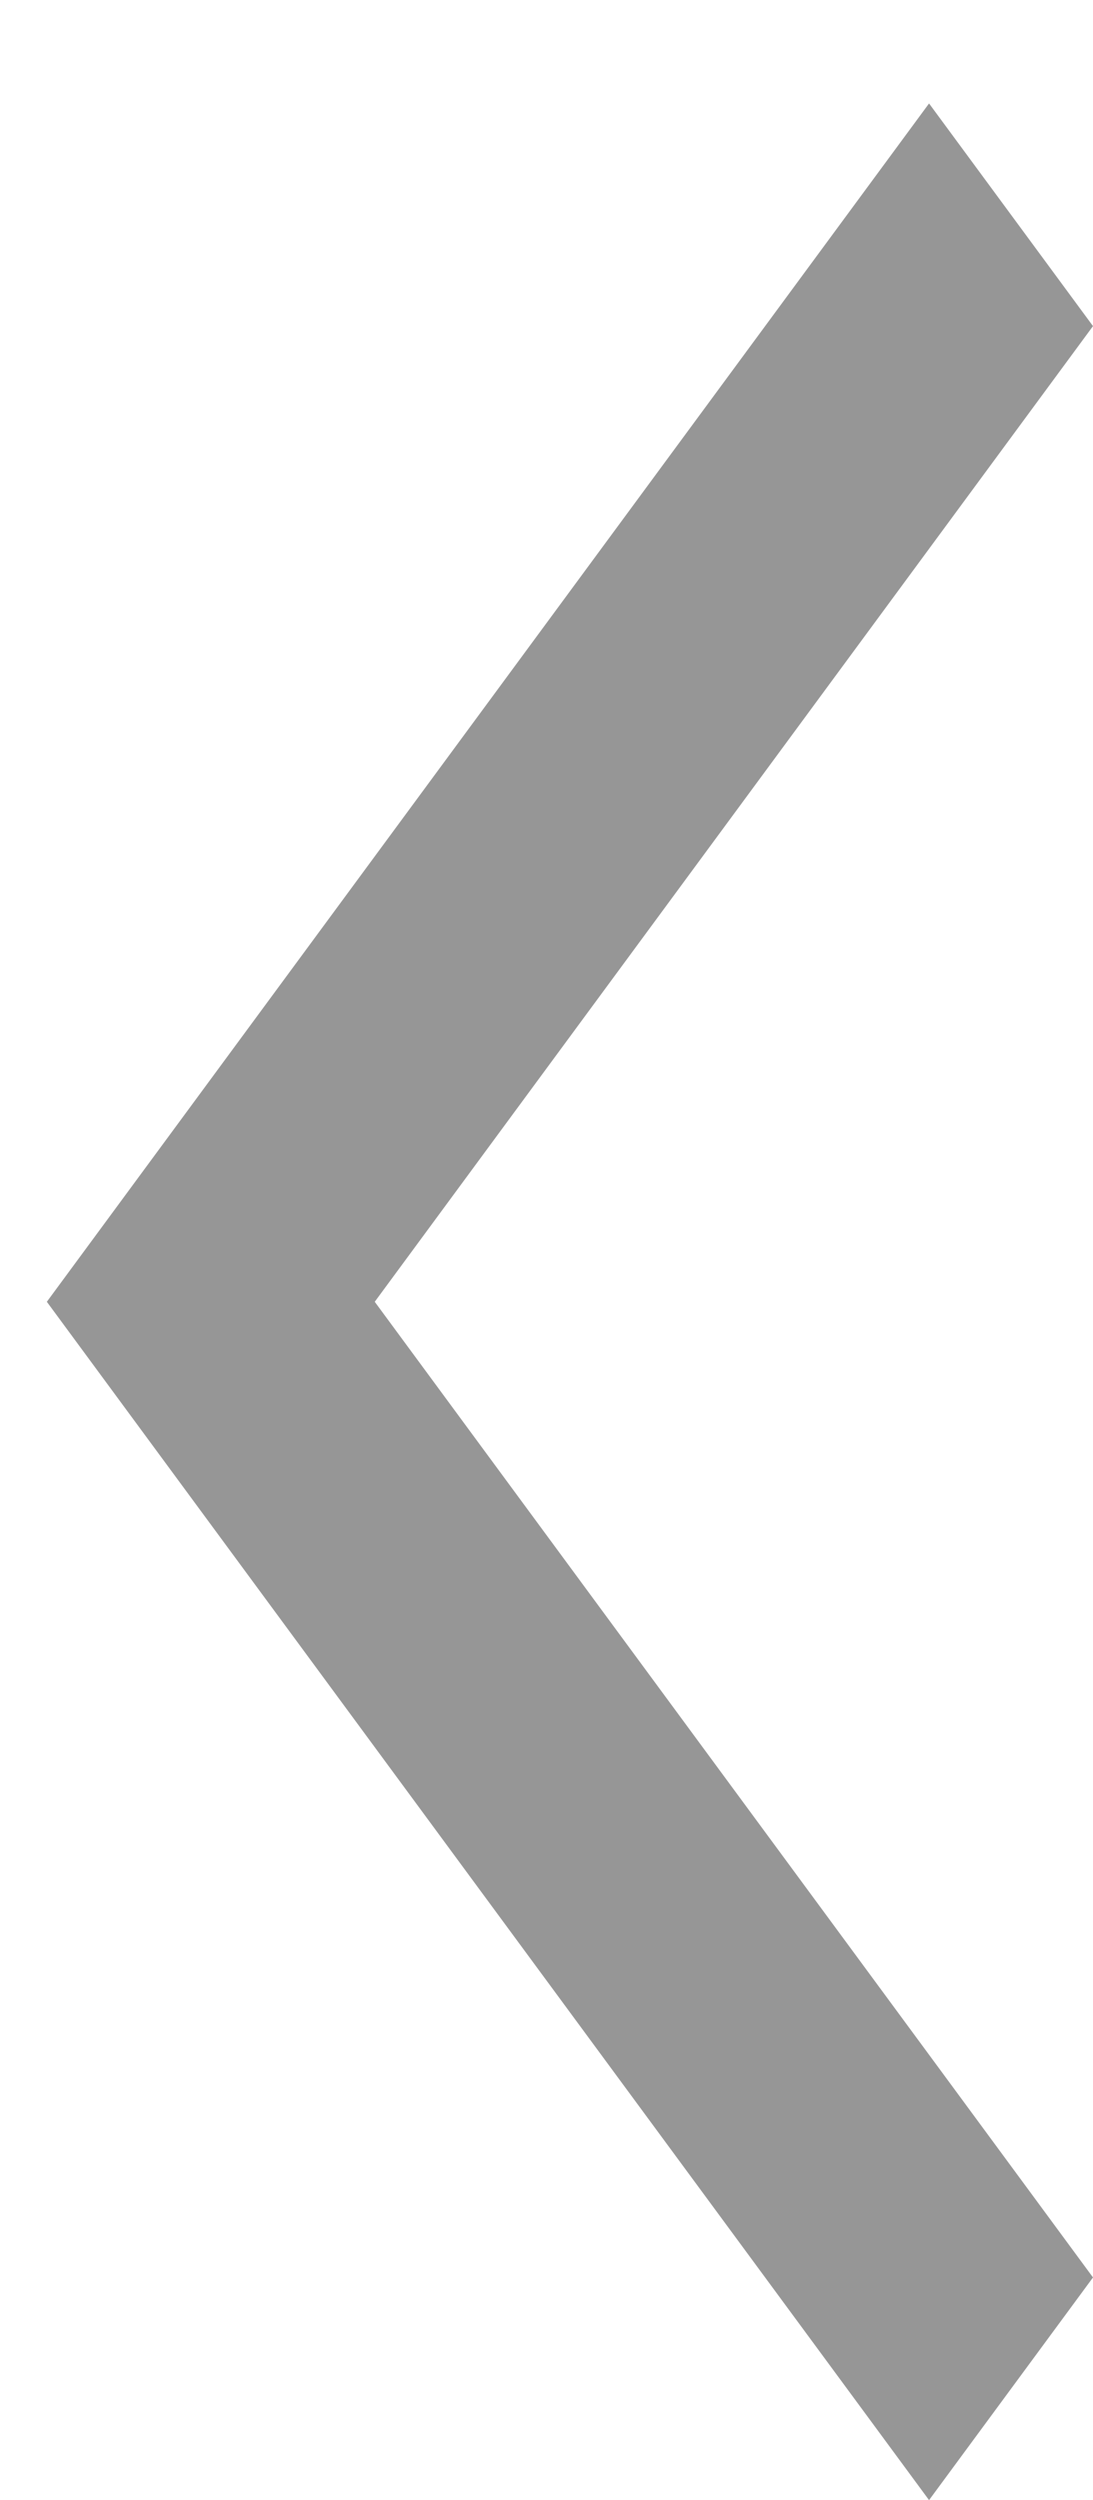 <?xml version="1.0" encoding="UTF-8"?>
<svg xmlns="http://www.w3.org/2000/svg" width="7" height="16" viewBox="0 0 7 16" fill="none">
  <path d="M5.95 0.662L7 2.087L2.4 8.331L7 14.575L5.95 16L0.3 8.331L5.95 0.662Z" fill="#969696"></path>
</svg>
